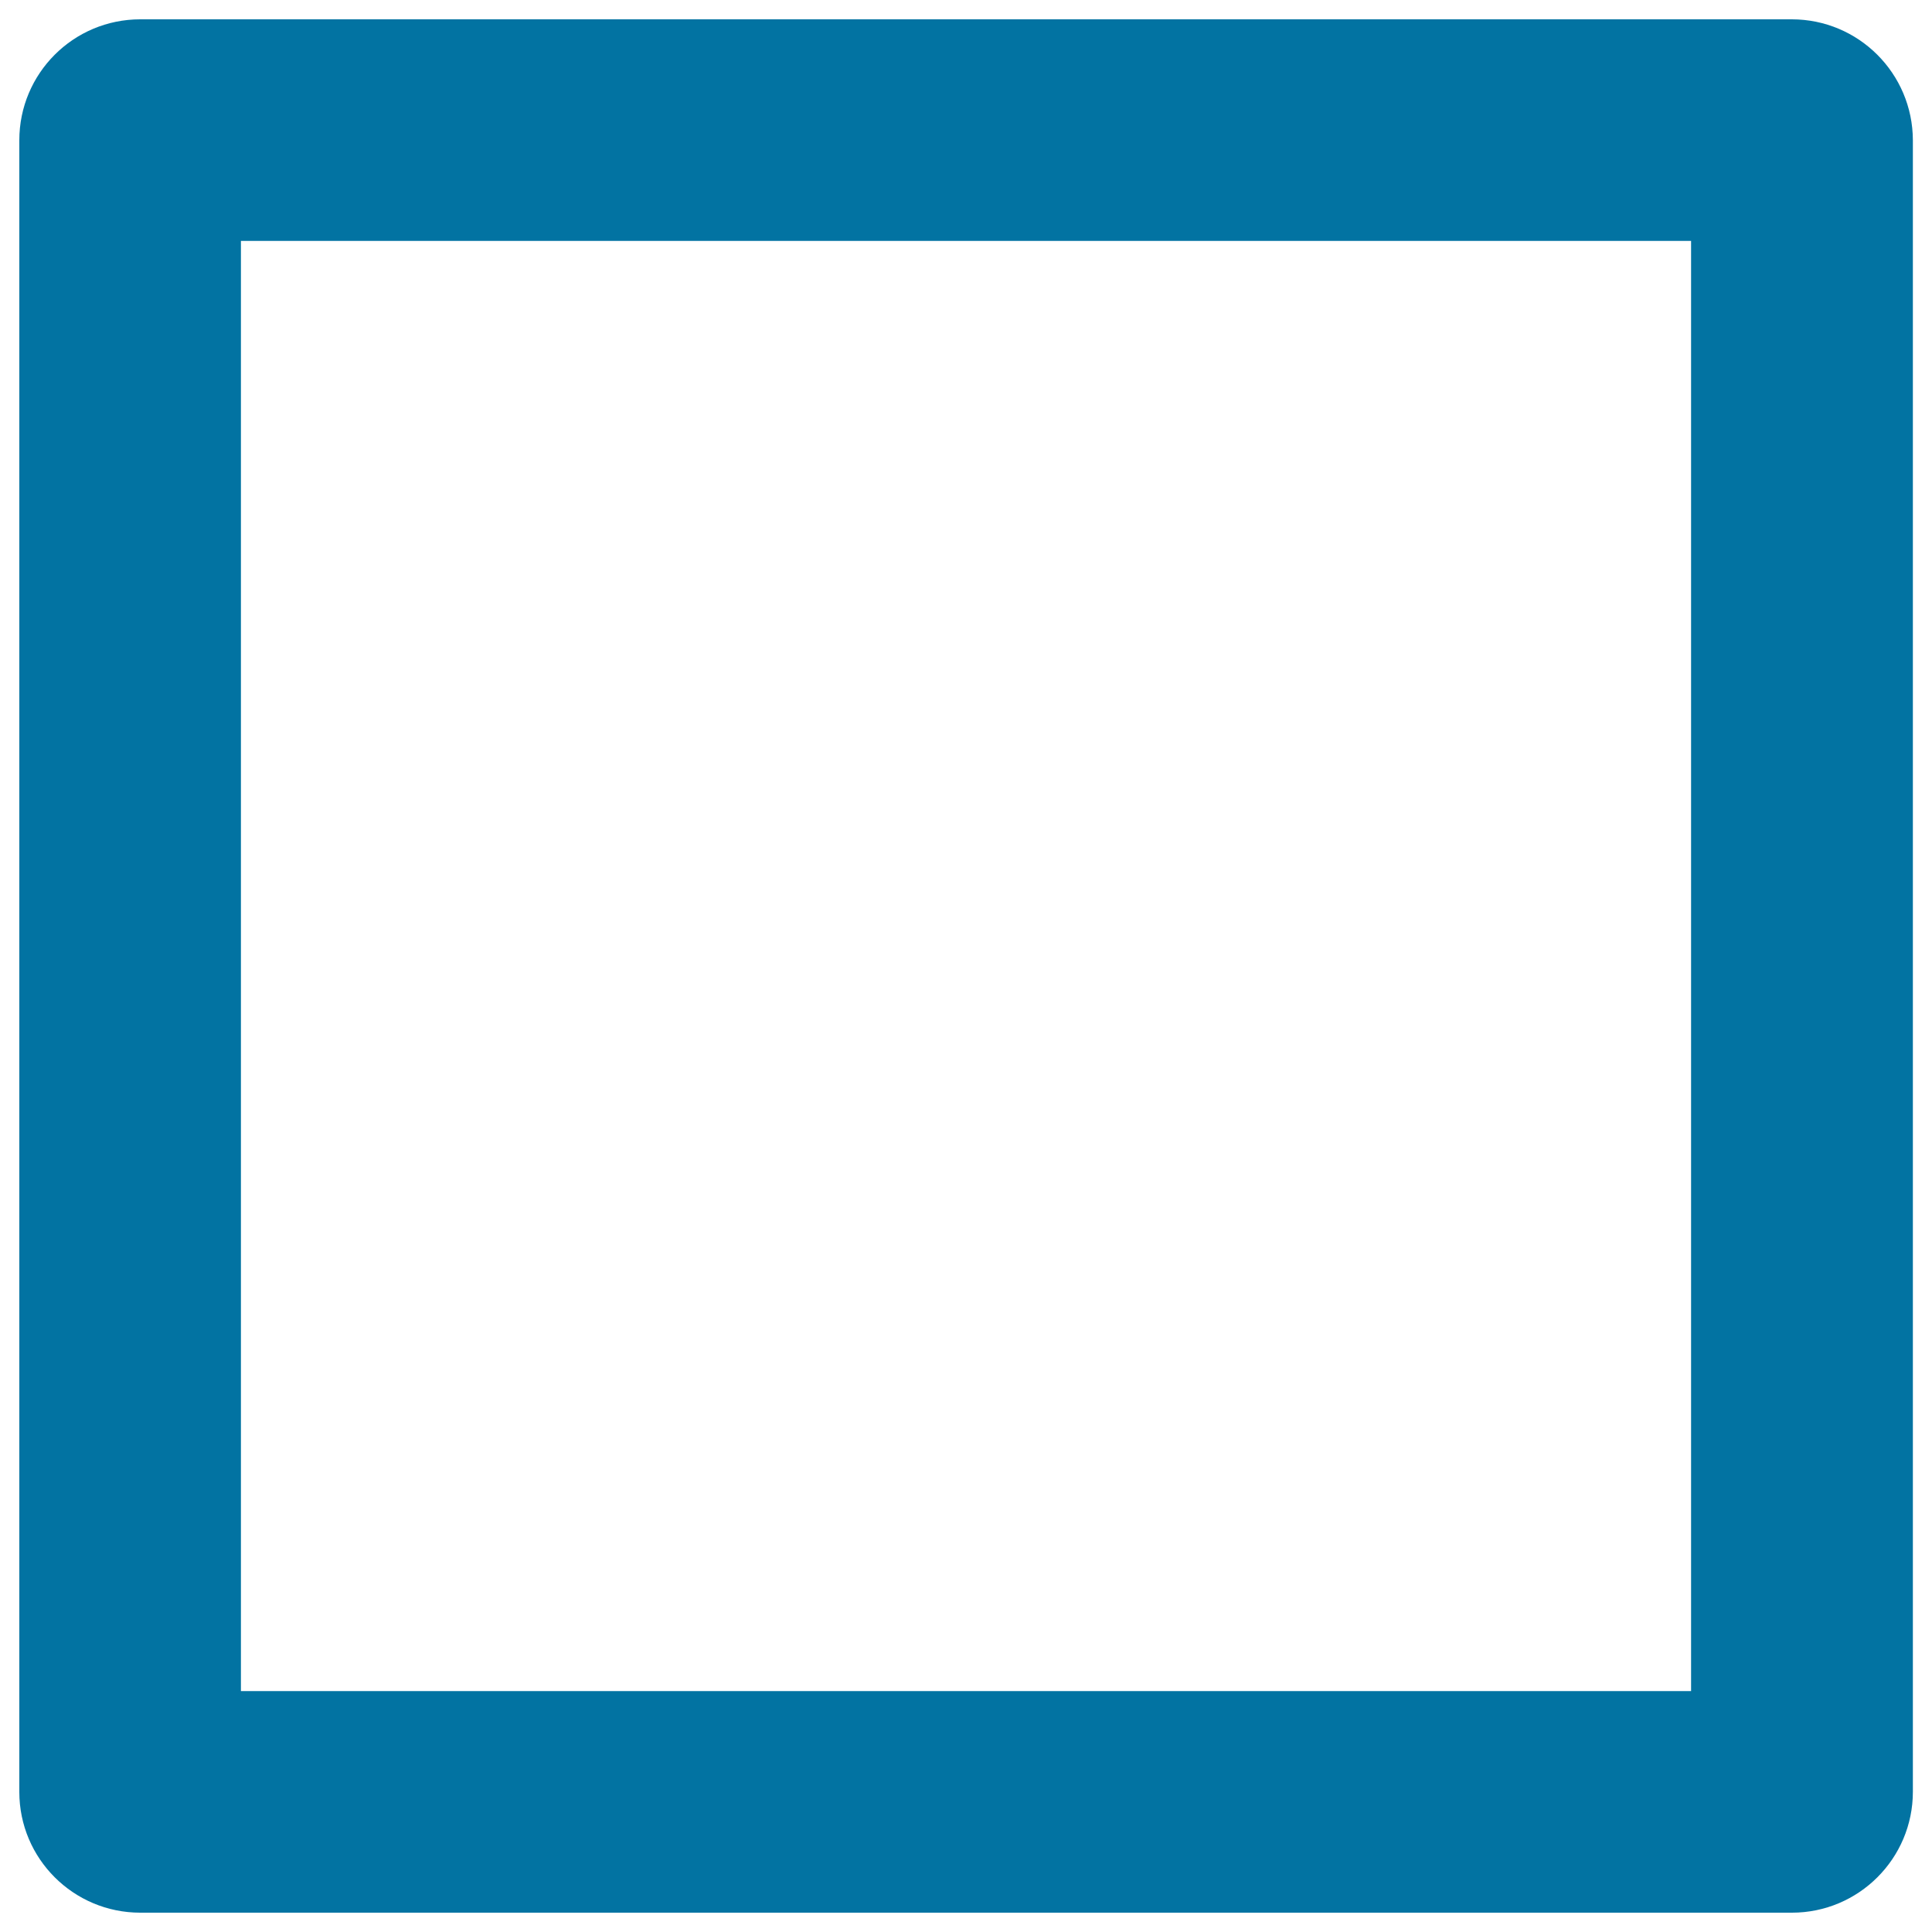 <svg xmlns="http://www.w3.org/2000/svg" viewBox="0 0 1000 1000" style="fill:#0273a2">
<title>Square Outline SVG icon</title>
<g><path d="M875.3,124.7v750.6H124.7V124.7H875.3 M927.4,10H72.6C38,10,10,38,10,72.6v854.9C10,962,38,990,72.6,990h854.9c34.5,0,62.6-28,62.6-62.6V72.6C990,38,962,10,927.4,10L927.4,10z"/></g>
</svg>